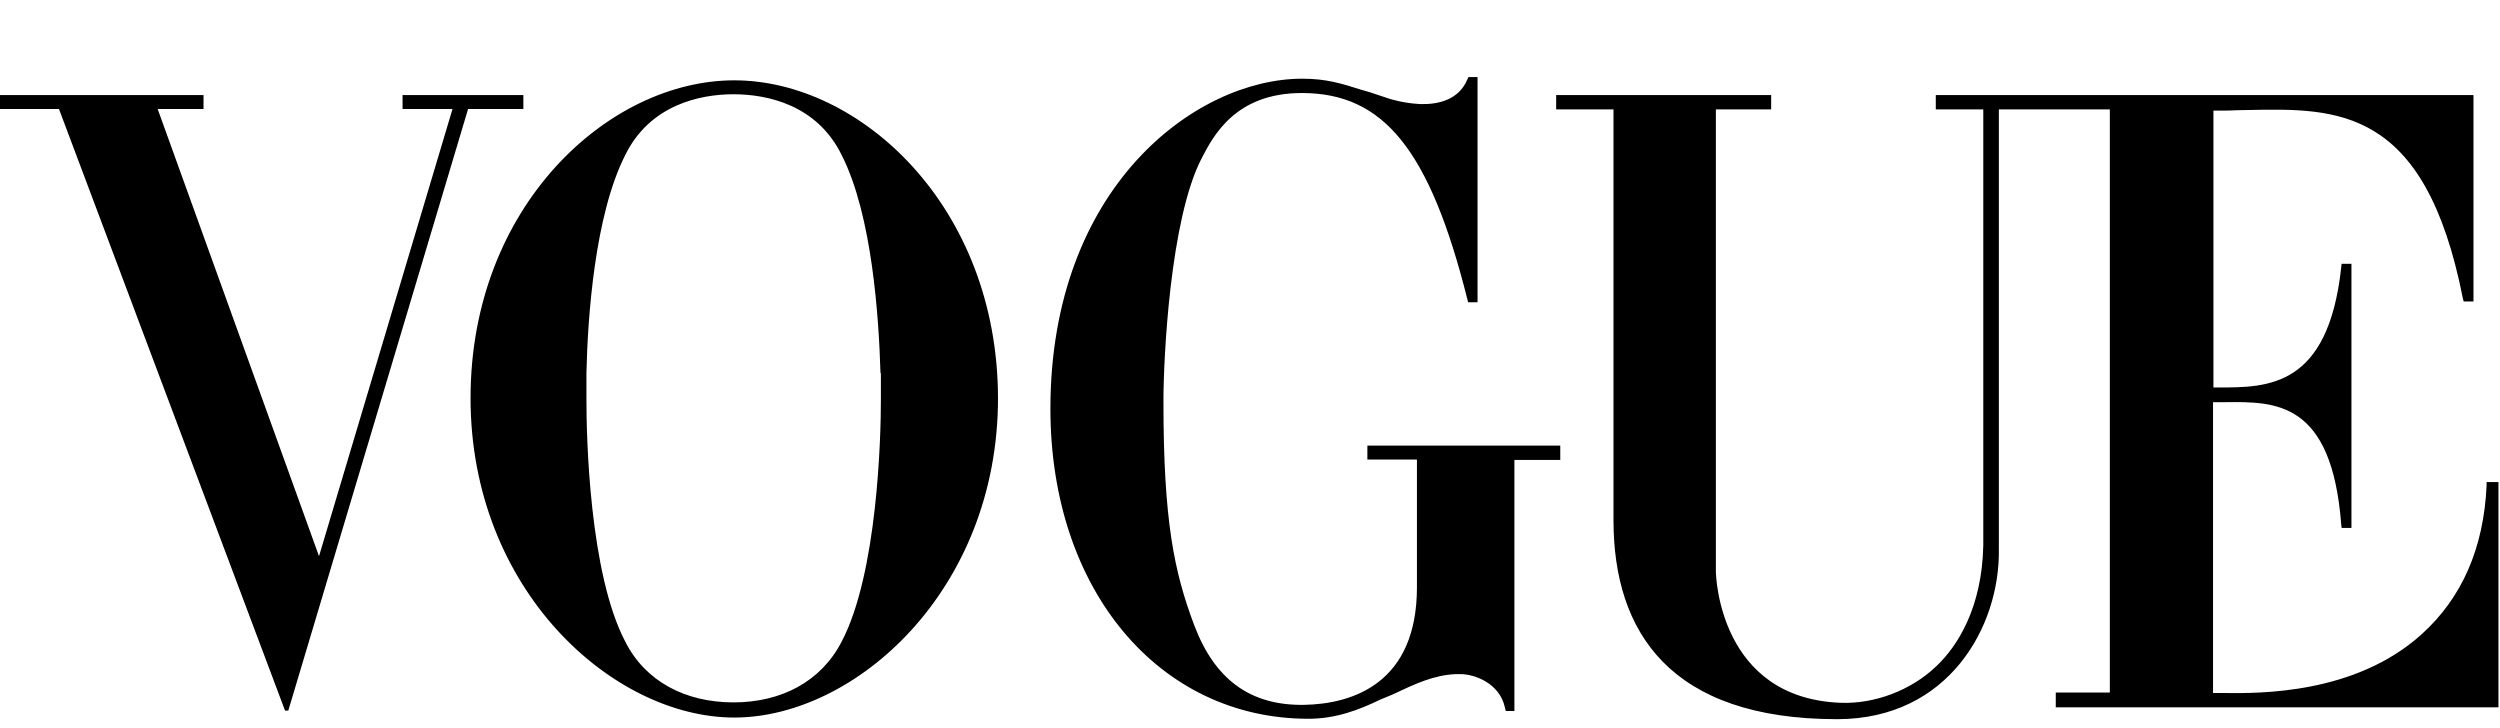 <svg fill="currentColor" viewBox="0 -9 292 85" xmlns="http://www.w3.org/2000/svg"><path fill="currentColor" d="M159.71 44.675V43.048H182.239V43.527V44.244V44.723H176.882V74.043H175.877L175.781 73.661C175.16 70.743 172.146 69.739 170.616 69.739H170.376H170.042C167.507 69.831 165.239 70.9 162.895 72.004L162.628 72.13C162.389 72.226 162.161 72.322 161.934 72.417C161.707 72.513 161.48 72.609 161.241 72.704C158.753 73.9 156.075 74.952 152.822 74.952C135.411 74.952 122.688 59.933 122.688 38.744C122.688 12.771 139.716 0.191 152.105 0.191C154.831 0.191 156.601 0.717 158.992 1.483L159.997 1.77C160.225 1.846 160.464 1.927 160.711 2.011L160.714 2.012L160.715 2.012C161.244 2.192 161.818 2.388 162.436 2.583L163.393 2.822C164.063 2.966 164.924 3.109 165.928 3.157C167.985 3.205 170.376 2.679 171.381 0.287L171.524 0H172.337H172.577V26.307H172.337H171.477L171.381 25.925C166.98 8.418 161.575 1.913 152.153 1.865H152.057C144.308 1.865 141.725 6.84 140.338 9.519C136.655 16.645 135.89 32.908 135.89 37.883C135.89 51.802 137.133 57.781 139.477 63.999C141.869 70.36 146.03 73.422 152.296 73.326C158.084 73.23 165.498 70.743 165.498 59.598V44.675H159.71ZM290.433 47.736V47.306H291.82V73.613H240.114V71.891H246.428V3.779H239.397H233.466V55.15C233.609 64.142 227.63 75 214.572 75C195.105 75 188.456 64.86 188.456 51.754V3.779H181.76V2.822V2.105H206.871V2.822V3.779H200.414V57.733C200.414 58.307 200.844 72.561 215.003 73.087C218.877 73.23 223.134 71.7 226.147 68.83C228.635 66.486 231.505 61.99 231.648 54.672V3.779H226.1V2.822V2.105H239.397H240.832H241.31H288.903V26.212H287.755L287.659 25.829C283.233 3.425 272.987 3.635 262.488 3.851C262.093 3.859 261.699 3.867 261.304 3.874C260.538 3.922 259.295 3.922 258.529 3.922V36.257H259.056H259.114C264.891 36.257 271.927 36.257 273.453 22.242L273.501 21.811H274.649V52.663H273.501L273.453 52.232C272.339 37.845 265.776 37.913 259.969 37.973L259.858 37.974C259.718 37.976 259.578 37.977 259.438 37.978H258.482V71.939H259.056C259.264 71.939 259.511 71.942 259.792 71.945C263.836 71.991 275.047 72.12 282.828 65.099C287.563 60.842 290.098 55.007 290.433 47.736ZM85.763 0.383C71.079 0.383 54.96 15.067 54.96 37.5C54.96 59.933 71.605 74.809 85.763 74.809C99.921 74.809 116.567 59.933 116.567 37.5C116.519 15.067 100.448 0.383 85.763 0.383ZM102.887 34.726V35.204V35.539V35.826V36.257V36.4V36.831V36.926V37.404V37.787C102.887 41.948 102.504 57.972 98.295 65.96C95.903 70.6 91.264 73.039 85.668 73.039C80.071 73.039 75.384 70.6 73.04 65.96C68.831 57.972 68.496 41.948 68.496 37.787V37.404V36.926V36.831V36.4V36.257V35.826V35.539V35.204V34.726V34.535C68.639 28.125 69.453 16.119 73.04 9.088C75.91 3.253 81.745 2.009 85.668 2.009C89.638 2.009 95.425 3.253 98.295 9.088C101.882 16.119 102.648 28.125 102.839 34.535C102.887 34.582 102.887 34.678 102.887 34.726ZM47.497 2.105H60.651H61.129V3.731H55.293H54.672L33.673 73.996H33.291L6.888 3.731H6.218H0V2.774V2.105H23.772V2.774V3.731H18.75H18.415L37.261 55.963L52.854 3.731H47.019V2.105H47.497Z" clip-rule="evenodd" fill-rule="evenodd"></path></svg>